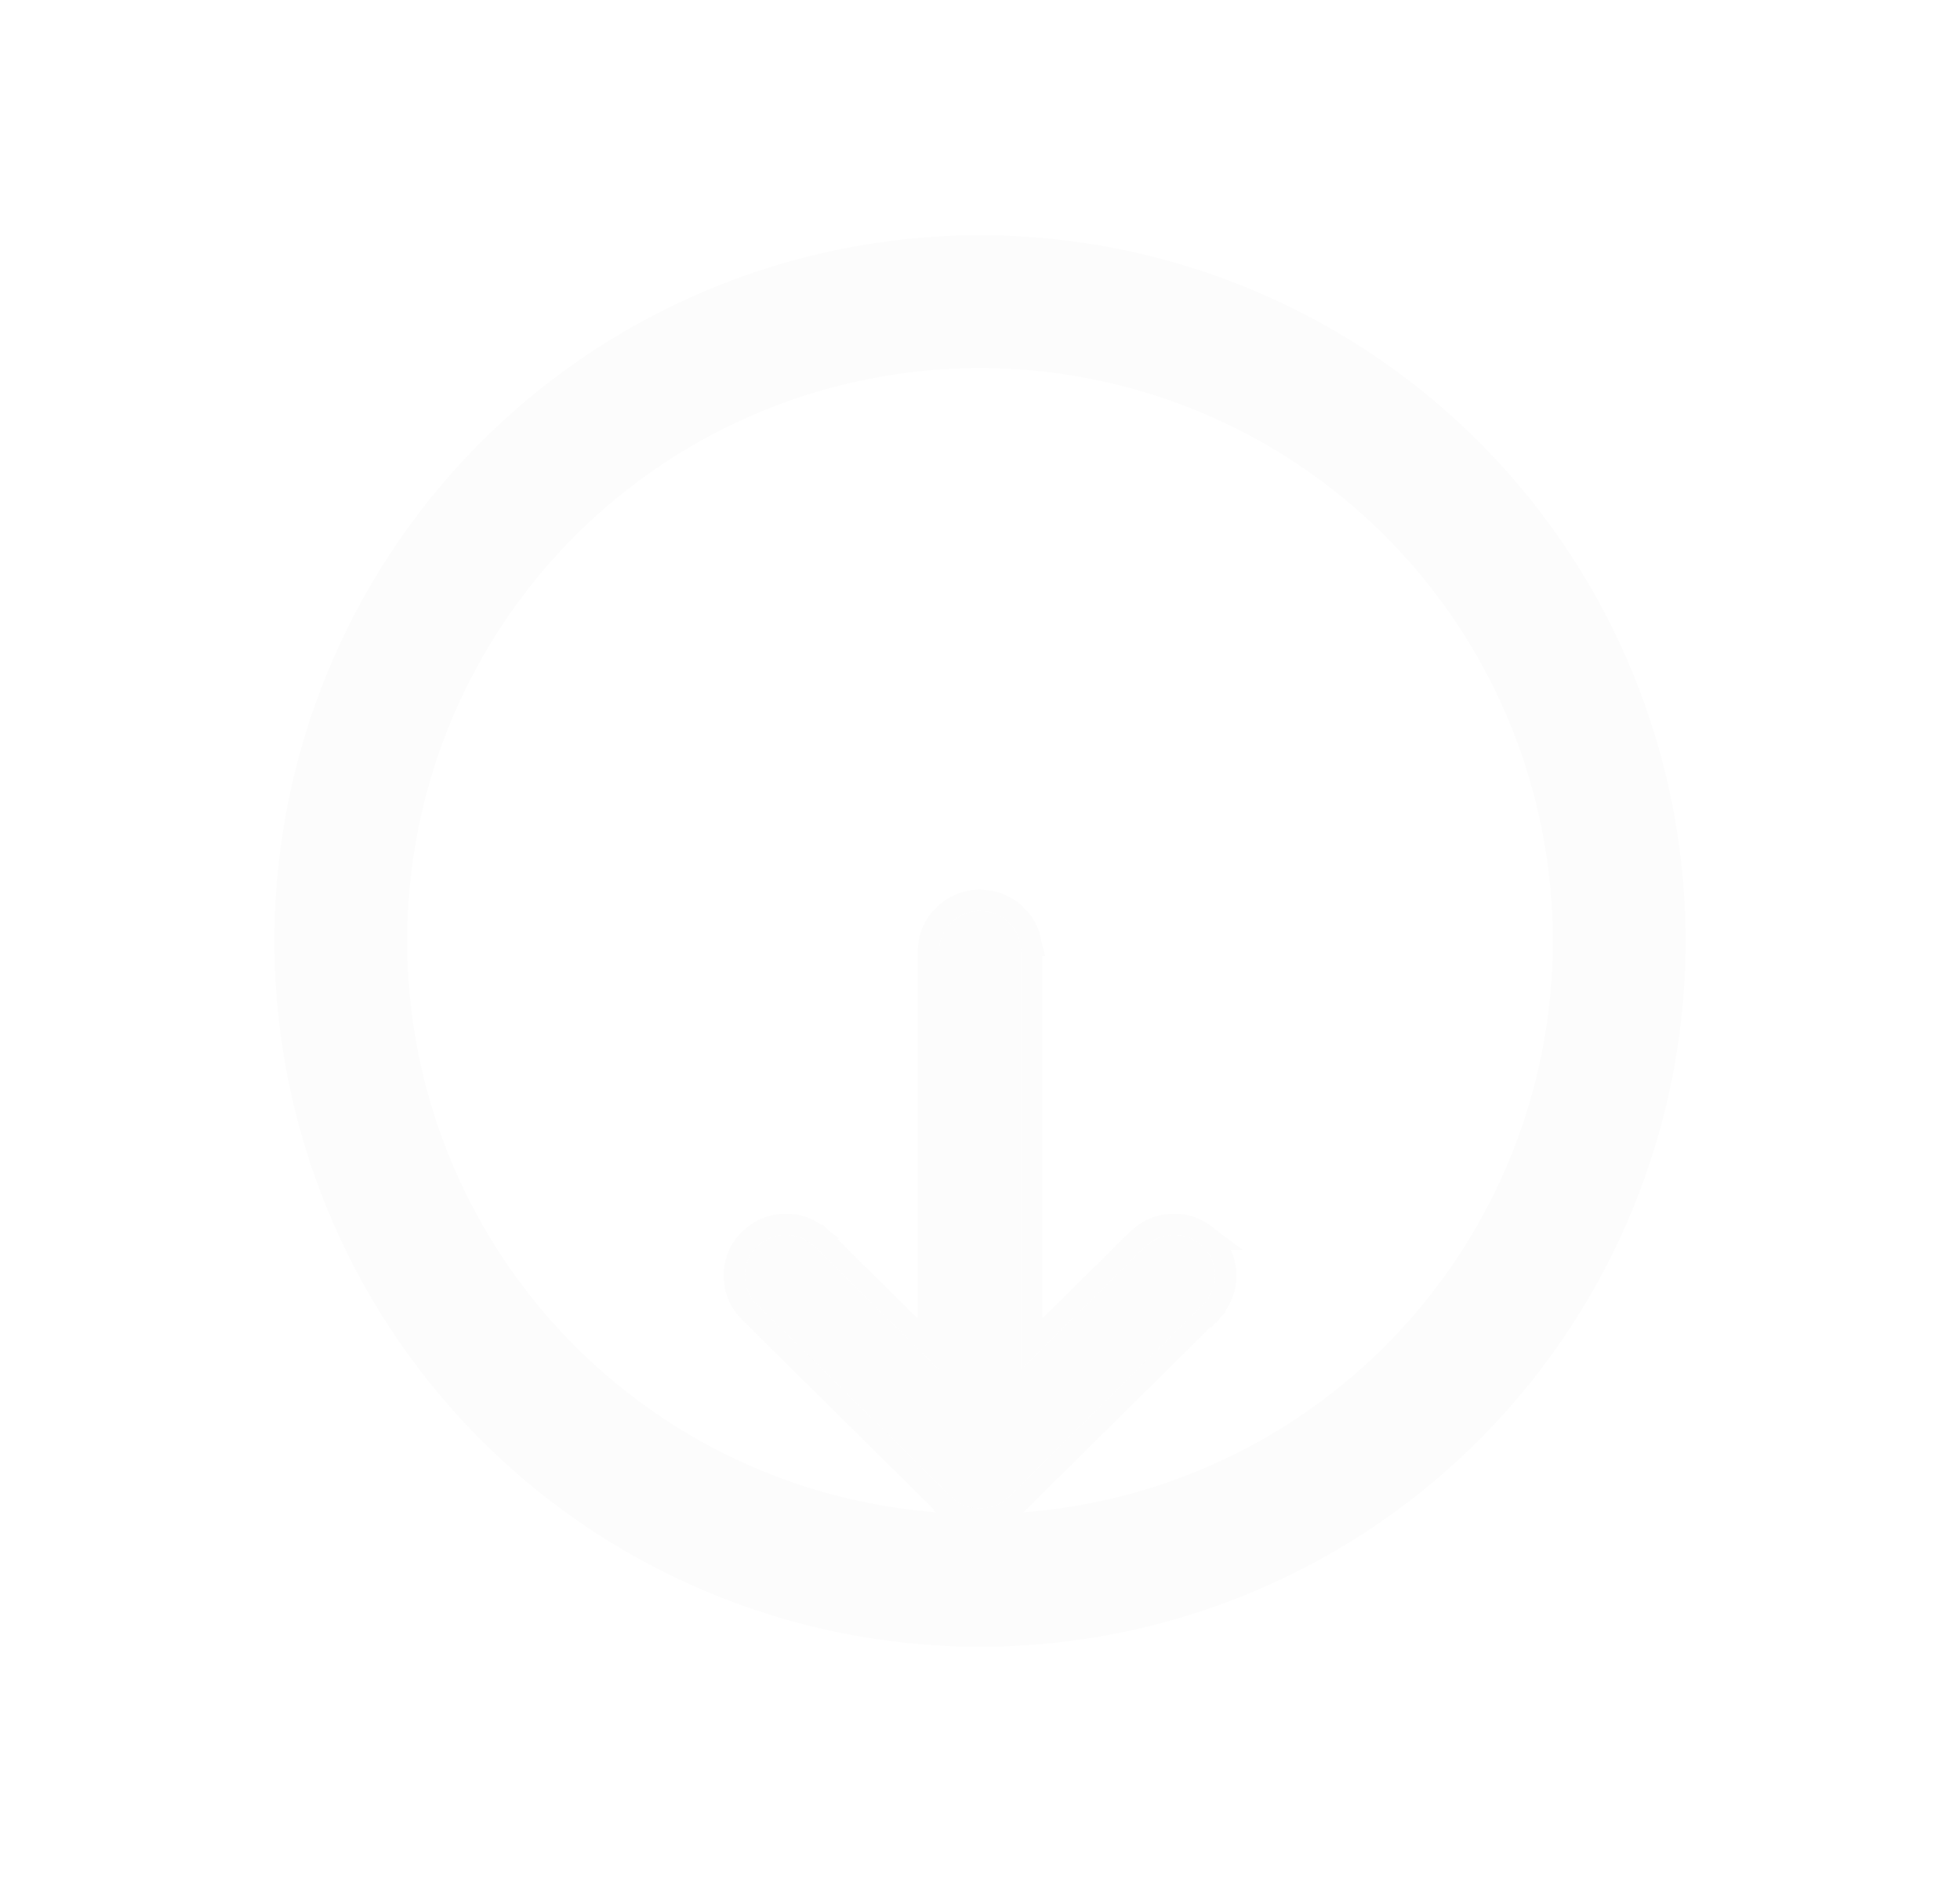 <svg width="25" height="24" viewBox="0 0 25 24" fill="none" xmlns="http://www.w3.org/2000/svg">
<g filter="url(#filter0_d_18602_132)">
<path d="M12.429 8.005L12.5 8C12.627 8 12.75 8.045 12.845 8.128C12.941 8.211 13.003 8.325 13.02 8.449L13.025 8.52V13.846L14.604 12.285C14.693 12.197 14.811 12.143 14.936 12.134C15.062 12.125 15.186 12.161 15.287 12.235L15.346 12.285C15.435 12.373 15.489 12.489 15.499 12.614C15.508 12.738 15.472 12.861 15.397 12.961L15.346 13.02L12.871 15.469C12.782 15.557 12.665 15.611 12.539 15.62C12.414 15.629 12.289 15.594 12.188 15.52L12.129 15.469L9.654 13.02C9.56 12.927 9.505 12.803 9.5 12.671C9.495 12.54 9.541 12.412 9.627 12.312C9.714 12.213 9.835 12.15 9.967 12.135C10.099 12.121 10.232 12.156 10.338 12.235L10.397 12.285L11.975 13.848V8.52C11.975 8.394 12.021 8.273 12.105 8.178C12.188 8.083 12.303 8.022 12.429 8.005Z" fill="#FCFCFC"/>
<path d="M13.161 13.521L14.508 12.188L14.599 12.113C14.695 12.047 14.809 12.008 14.927 11.999L15.044 12C15.122 12.008 15.197 12.03 15.268 12.065L15.368 12.125L15.375 12.131L15.434 12.182L15.442 12.188L15.441 12.188L15.518 12.278C15.584 12.374 15.625 12.486 15.634 12.604C15.646 12.761 15.599 12.917 15.505 13.043L15.499 13.051L15.498 13.05L15.449 13.108L15.442 13.116L15.347 13.02L15.441 13.116L12.967 15.565C12.883 15.649 12.778 15.707 12.665 15.736L12.549 15.755C12.392 15.766 12.236 15.722 12.108 15.629L12.1 15.623L12.188 15.52L12.1 15.622L12.041 15.571L12.034 15.565L9.559 13.116C9.47 13.029 9.409 12.918 9.381 12.799L9.365 12.677C9.359 12.511 9.416 12.349 9.525 12.224L9.614 12.139C9.711 12.062 9.828 12.015 9.952 12.001L10.076 11.999C10.158 12.005 10.238 12.026 10.312 12.062L10.419 12.126L10.426 12.131L10.484 12.182L10.492 12.188L10.399 12.281L10.492 12.188L11.84 13.523V8.52L11.851 8.402C11.872 8.287 11.924 8.178 12.003 8.089L12.089 8.007C12.181 7.934 12.292 7.886 12.41 7.87L12.42 7.869L12.491 7.864H12.5L12.618 7.875C12.734 7.896 12.843 7.948 12.934 8.025L13.017 8.11C13.066 8.171 13.103 8.241 13.128 8.315L13.154 8.431L13.156 8.439H13.155L13.16 8.511L13.161 8.52V13.521Z" stroke="#FCFCFC" stroke-width="0.271"/>
</g>
<circle cx="12.5" cy="12" r="8.153" stroke="#FCFCFC" stroke-width="1.694"/>
<defs>
<filter id="filter0_d_18602_132" x="5.613" y="7.729" width="13.774" height="15.395" filterUnits="userSpaceOnUse" color-interpolation-filters="sRGB">
<feFlood flood-opacity="0" result="BackgroundImageFix"/>
<feColorMatrix in="SourceAlpha" type="matrix" values="0 0 0 0 0 0 0 0 0 0 0 0 0 0 0 0 0 0 127 0" result="hardAlpha"/>
<feOffset dy="3.616"/>
<feGaussianBlur stdDeviation="1.808"/>
<feComposite in2="hardAlpha" operator="out"/>
<feColorMatrix type="matrix" values="0 0 0 0 0 0 0 0 0 0 0 0 0 0 0 0 0 0 0.25 0"/>
<feBlend mode="normal" in2="BackgroundImageFix" result="effect1_dropShadow_18602_132"/>
<feBlend mode="normal" in="SourceGraphic" in2="effect1_dropShadow_18602_132" result="shape"/>
</filter>
</defs>
</svg>
